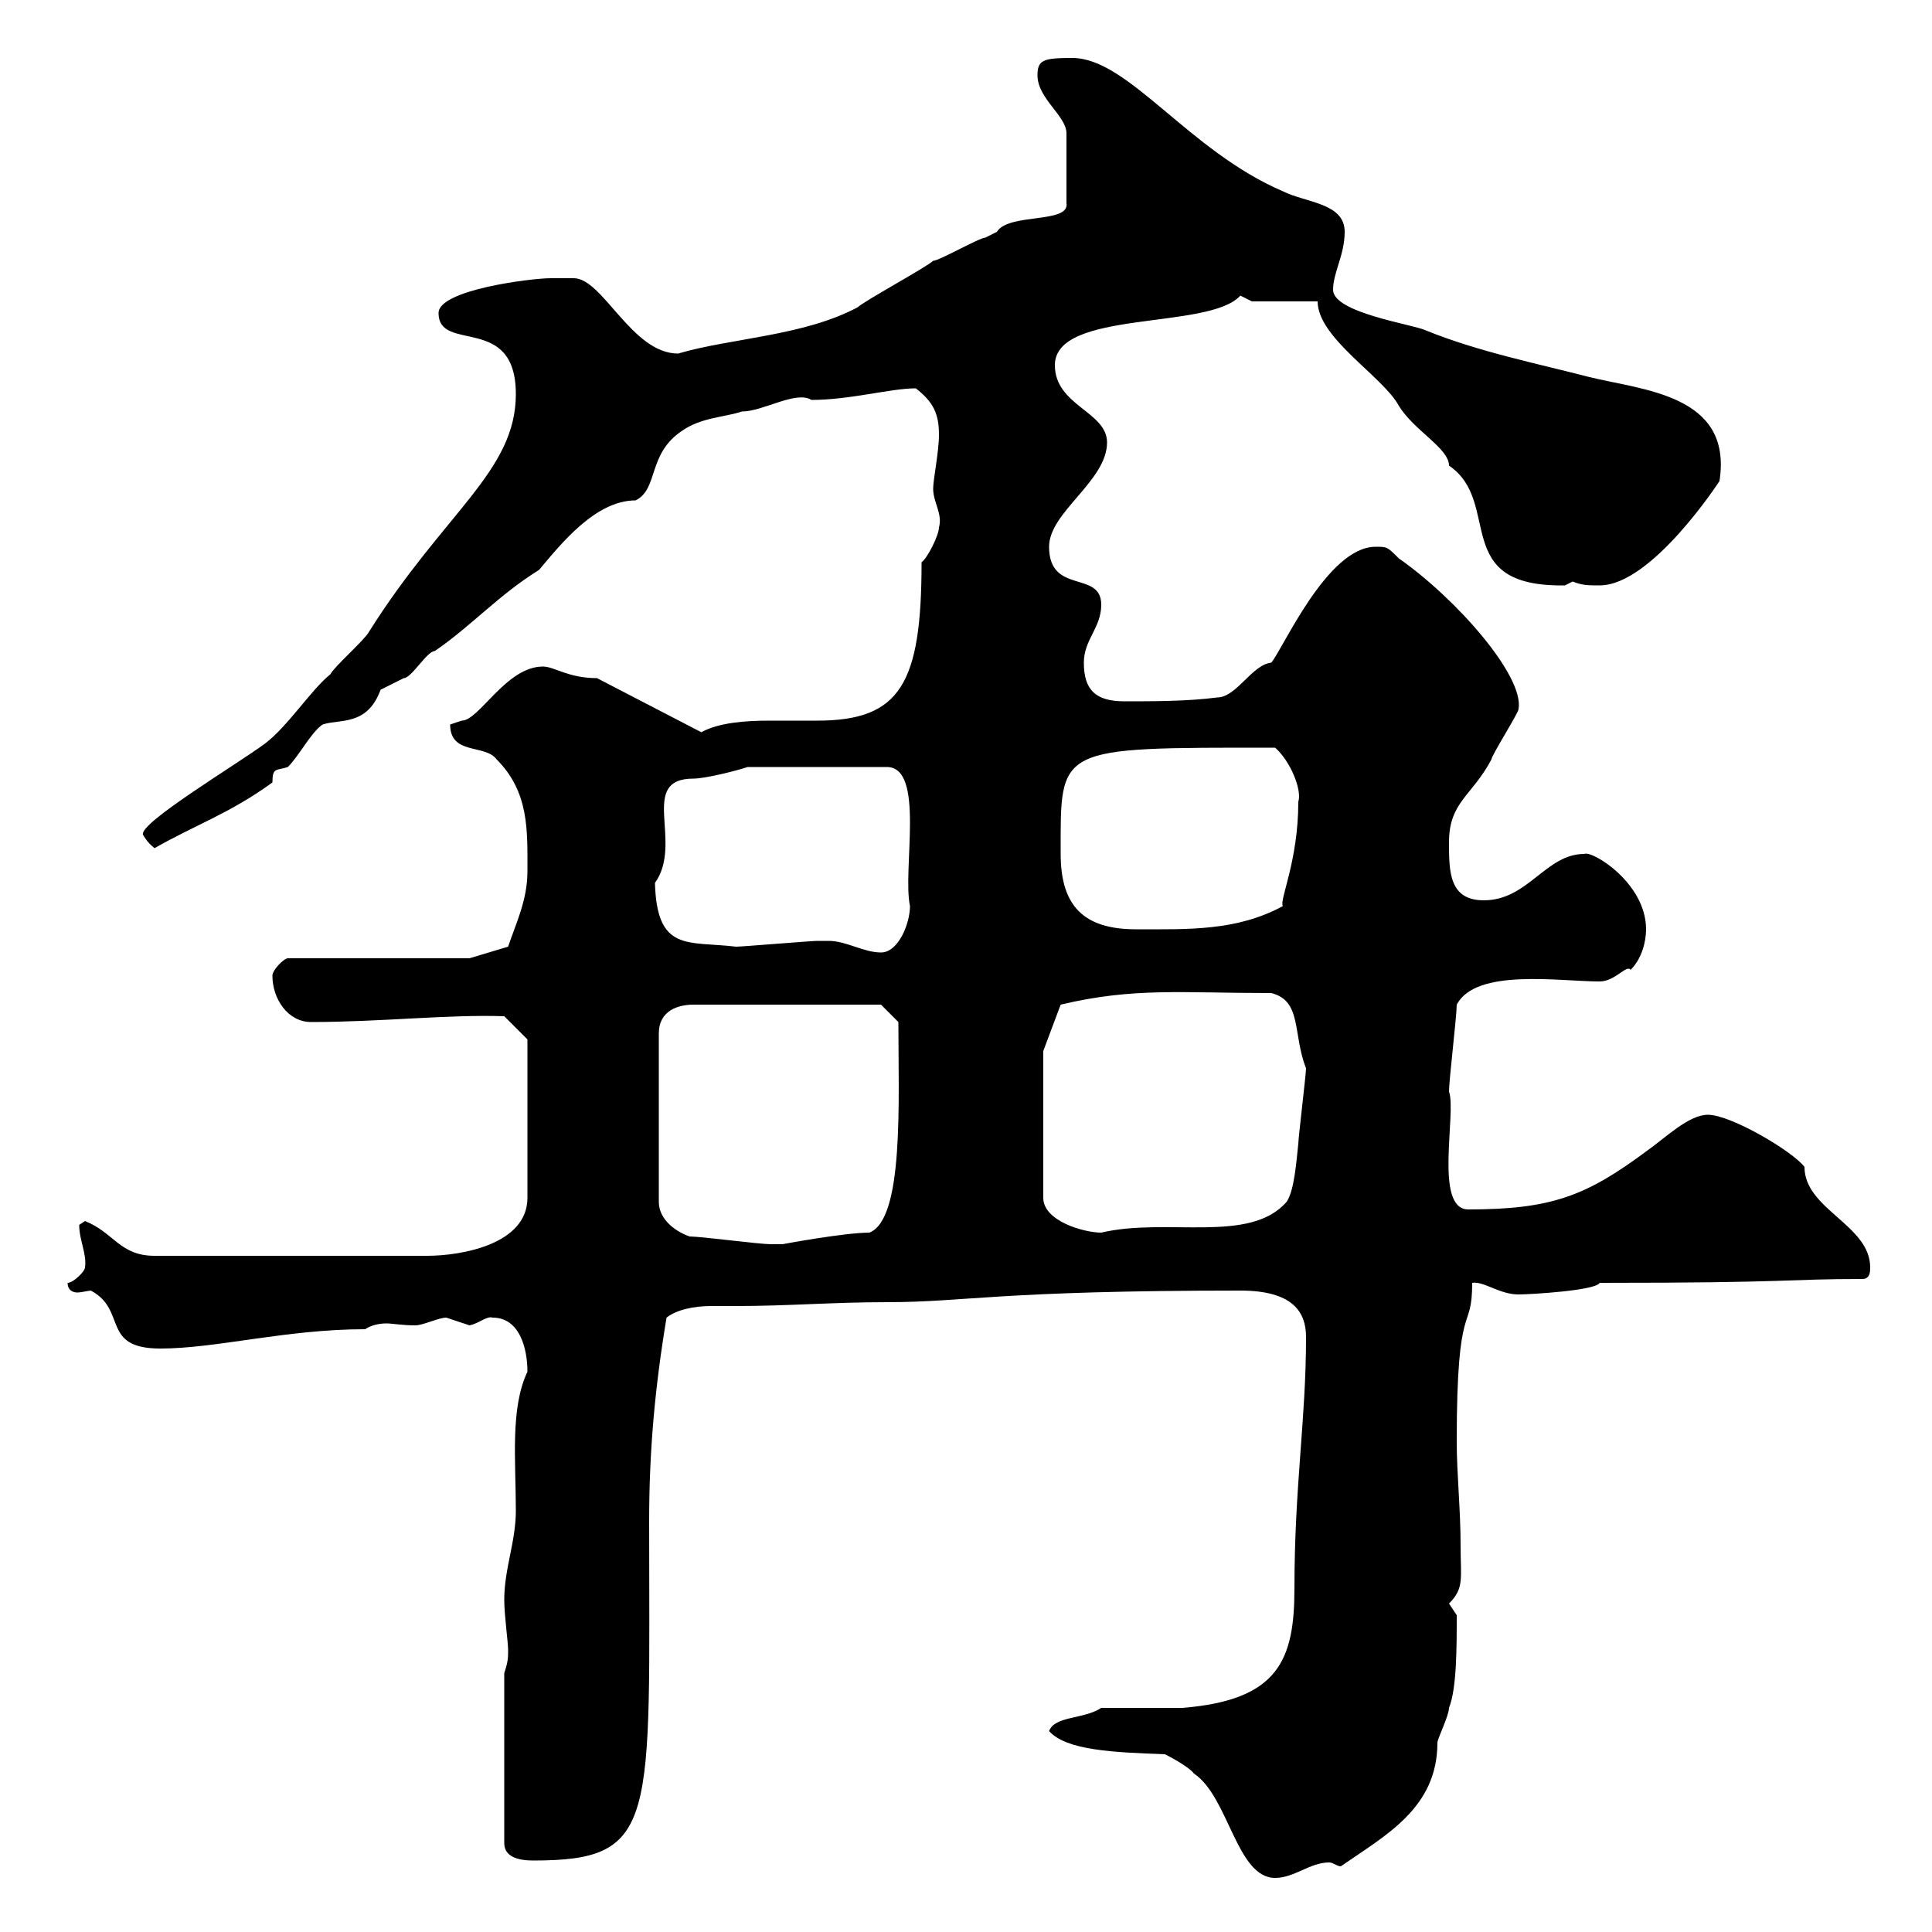 <svg xmlns="http://www.w3.org/2000/svg" xmlns:xlink="http://www.w3.org/1999/xlink" width="300" height="300"><path d="M162.90 268.80C165.60 271.80 172.80 272.10 180.90 272.40C180.90 272.40 184.50 274.20 185.40 275.40C190.80 279 192 291.60 198 291.60C201 291.60 203.40 289.20 206.40 289.20C207 289.20 207.60 289.80 208.20 289.80C215.10 285 223.20 280.80 223.20 270.60C223.20 270 225 266.40 225 265.20C226.20 262.20 226.20 255.90 226.20 250.80C226.20 250.80 225 249 225 249C227.40 246.60 226.80 245.10 226.80 240C226.80 234.30 226.20 228.90 226.20 223.80C226.20 201 228.60 207.30 228.60 199.20C230.40 198.90 232.80 201 235.80 201C237.60 201 247.80 200.40 248.40 199.20C278.70 199.20 277.20 198.60 289.20 198.60C290.40 198.60 290.40 197.40 290.40 196.80C290.40 190.20 280.20 187.80 280.20 181.20C278.40 178.80 268.80 173.10 265.20 173.10C262.20 173.10 258.60 176.70 255.60 178.80C246.30 185.70 240.90 187.80 228 187.80C222.60 187.80 226.20 172.80 225 169.50C225 167.70 226.20 157.80 226.20 156C229.20 150.30 242.10 152.40 248.40 152.40C250.80 152.40 252.60 149.70 253.20 150.60C255 148.80 255.60 146.10 255.60 144.30C255.60 137.10 247.20 132 246 132.60C240 132.60 237.30 139.80 230.40 139.80C225 139.80 225 135.30 225 130.80C225 124.50 228.60 123.60 231.60 117.90C231.60 117.30 235.80 110.70 235.80 110.10C236.70 105 226.20 93 217.20 86.70C215.40 84.90 215.40 84.90 213.60 84.90C206.10 84.90 199.20 100.80 197.40 102.90C194.40 103.20 192 108.30 189 108.30C184.50 108.90 179.10 108.90 174.60 108.90C170.10 108.90 168.30 107.10 168.30 102.90C168.30 99.30 171 97.50 171 93.90C171 88.50 162.90 92.40 162.90 84.90C162.90 79.50 171.90 74.70 171.90 68.70C171.90 63.90 163.80 63 163.80 56.70C163.80 48 187.80 51.30 192.60 45.90C192.60 45.90 194.40 46.80 194.40 46.80L204.60 46.80C204.60 52.50 214.80 58.50 217.20 63C219.60 66.90 225 69.60 225 72.30C233.40 78 225 91.20 243 90.90C243 90.90 244.20 90.30 244.20 90.30C245.70 90.90 246.60 90.90 248.40 90.90C256.50 90.90 267 74.70 267 74.70C269.10 61.20 255 60.60 246.60 58.50C238.50 56.40 229.50 54.60 221.40 51.30C219.60 50.40 207 48.60 207 45C207 42.30 208.80 39.60 208.80 36C208.80 31.50 202.80 31.50 199.20 29.70C184.50 23.40 175.20 9 166.50 9C162 9 161.10 9.30 161.10 11.70C161.10 15.30 165.60 18 165.60 20.70L165.60 31.50C166.20 34.80 156.60 33 154.80 36C154.80 36 153 36.90 153 36.90C152.10 36.90 145.80 40.50 144.90 40.50C144 41.40 134.10 46.80 133.20 47.70C124.80 52.20 113.40 52.50 105.30 54.90C98.10 54.90 93.60 43.20 89.10 43.20C89.10 43.20 86.10 43.20 85.50 43.20C82.50 43.20 68.10 45 68.10 48.60C68.10 54.90 80.10 48.60 80.10 61.20C80.10 73.20 69 79.50 57.30 98.10C56.70 99.30 51.90 103.50 51.30 104.70C48.30 107.10 44.70 112.80 41.10 115.50C36.60 118.80 21.60 127.80 22.20 129.60C22.20 129.60 22.80 130.80 24 131.70C30.30 128.10 35.70 126.30 42.30 121.50C42.30 119.10 42.90 119.70 44.70 119.10C46.50 117.30 48.30 113.70 50.10 112.50C52.80 111.60 57 112.80 59.10 107.10C59.10 107.10 62.70 105.30 62.70 105.30C63.90 105.30 66.30 101.10 67.50 101.10C73.20 97.20 77.40 92.40 83.70 88.50C87 84.60 92.40 77.70 98.70 77.70C102.30 75.90 100.50 70.50 105.90 66.90C108.90 64.80 112.50 64.80 115.20 63.90C118.50 63.90 123.60 60.60 126 62.10C132 62.10 138.30 60.30 142.20 60.30C144.90 62.40 145.80 64.20 145.80 67.50C145.80 70.20 144.90 74.40 144.90 75.90C144.90 78 146.40 79.80 145.80 81.90C145.80 83.10 144 86.70 143.10 87.30C143.10 106.20 139.80 111.90 126.90 111.90C124.20 111.90 121.80 111.90 119.40 111.90C115.80 111.90 111.60 112.20 108.90 113.70L92.70 105.30C88.20 105.30 86.10 103.50 84.30 103.50C78.60 103.50 74.40 111.90 71.70 111.90C71.70 111.90 69.90 112.50 69.90 112.50C69.90 117.30 75.30 115.50 77.10 117.90C82.20 123 81.90 129 81.90 135.30C81.90 139.80 80.10 143.40 78.90 147L72.90 148.80L44.70 148.80C44.10 148.80 42.30 150.60 42.30 151.50C42.30 155.10 44.70 158.70 48.30 158.70C59.10 158.70 69.60 157.50 78.30 157.80L81.90 161.40L81.90 186C81.90 193.20 71.70 195 66.30 195L24 195C18.60 195 17.70 191.40 13.20 189.60C13.20 189.60 12.30 190.20 12.30 190.20C12.30 192.60 13.50 194.70 13.20 196.80C13.20 197.40 11.40 199.20 10.50 199.20C10.50 200.40 11.40 200.70 12 200.70C12.60 200.70 13.80 200.40 14.10 200.40C19.80 203.40 15.60 209.40 24.90 209.40C33.60 209.40 44.40 206.40 56.70 206.40C57.60 205.80 58.80 205.50 60 205.50C60.90 205.50 62.40 205.80 64.50 205.80C65.70 205.80 68.10 204.60 69.30 204.60C69.30 204.60 72.90 205.80 72.90 205.80C74.40 205.50 75.60 204.30 76.50 204.60C80.70 204.60 81.90 209.40 81.90 213C79.20 218.70 80.10 226.80 80.10 234.60C80.10 239.40 78.30 243.60 78.30 248.40C78.30 250.80 78.90 255 78.90 256.20C78.90 257.40 78.90 258 78.30 259.80L78.30 286.20C78.30 288.30 80.40 288.90 82.80 288.90C102.30 288.90 100.80 282.90 100.80 236.10C100.80 225.30 101.70 215.40 103.50 204.60C105 203.40 107.70 202.80 110.40 202.80C111.60 202.80 113.10 202.80 114.30 202.80C122.40 202.80 129.30 202.20 137.70 202.20C150 202.20 154.80 200.40 192.60 200.40C200.70 200.40 202.80 203.70 202.80 207.60C202.80 220.50 201 230.70 201 246.60C201 257.70 198.60 264 183.60 265.20L171 265.20C168.30 267 163.80 266.40 162.90 268.80ZM107.10 192C105.30 191.40 102.30 189.60 102.30 186.60L102.30 160.50C102.30 156.90 105.30 156 107.70 156L136.80 156L139.50 158.70C139.50 171 140.40 189.30 135 191.40C131.10 191.40 121.50 193.20 121.50 193.20C121.50 193.20 119.70 193.20 119.70 193.20C117.90 193.20 108.90 192 107.10 192ZM162 163.20L164.70 156C176.10 153.30 183.30 154.20 197.40 154.20C202.20 155.40 200.70 160.50 202.80 165.90C202.80 166.80 201.60 176.70 201.60 177.60C201.30 180.30 201 184.80 199.80 186.60C194.10 193.20 181.20 189 171 191.40C168.30 191.40 162 189.60 162 186ZM128.70 146.10C128.70 146.10 126.90 146.10 126.90 146.10C126 146.10 115.20 147 114.30 147C106.80 146.10 102 147.90 101.70 137.10C106.20 130.80 99 120.90 107.70 120.90C109.50 120.90 114.30 119.70 116.10 119.10L137.70 119.10C143.70 119.10 140.10 135 141.30 140.70C141.30 143.40 139.50 147.90 136.80 147.90C134.10 147.90 131.40 146.10 128.70 146.10ZM164.70 132.60C164.70 115.80 163.80 116.10 198 116.10C200.40 118.20 202.20 122.70 201.60 124.50C201.60 133.80 198.60 139.80 199.20 140.70C192 144.60 184.50 144.30 176.40 144.30C168.30 144.30 164.70 140.70 164.70 132.60Z"/></svg>